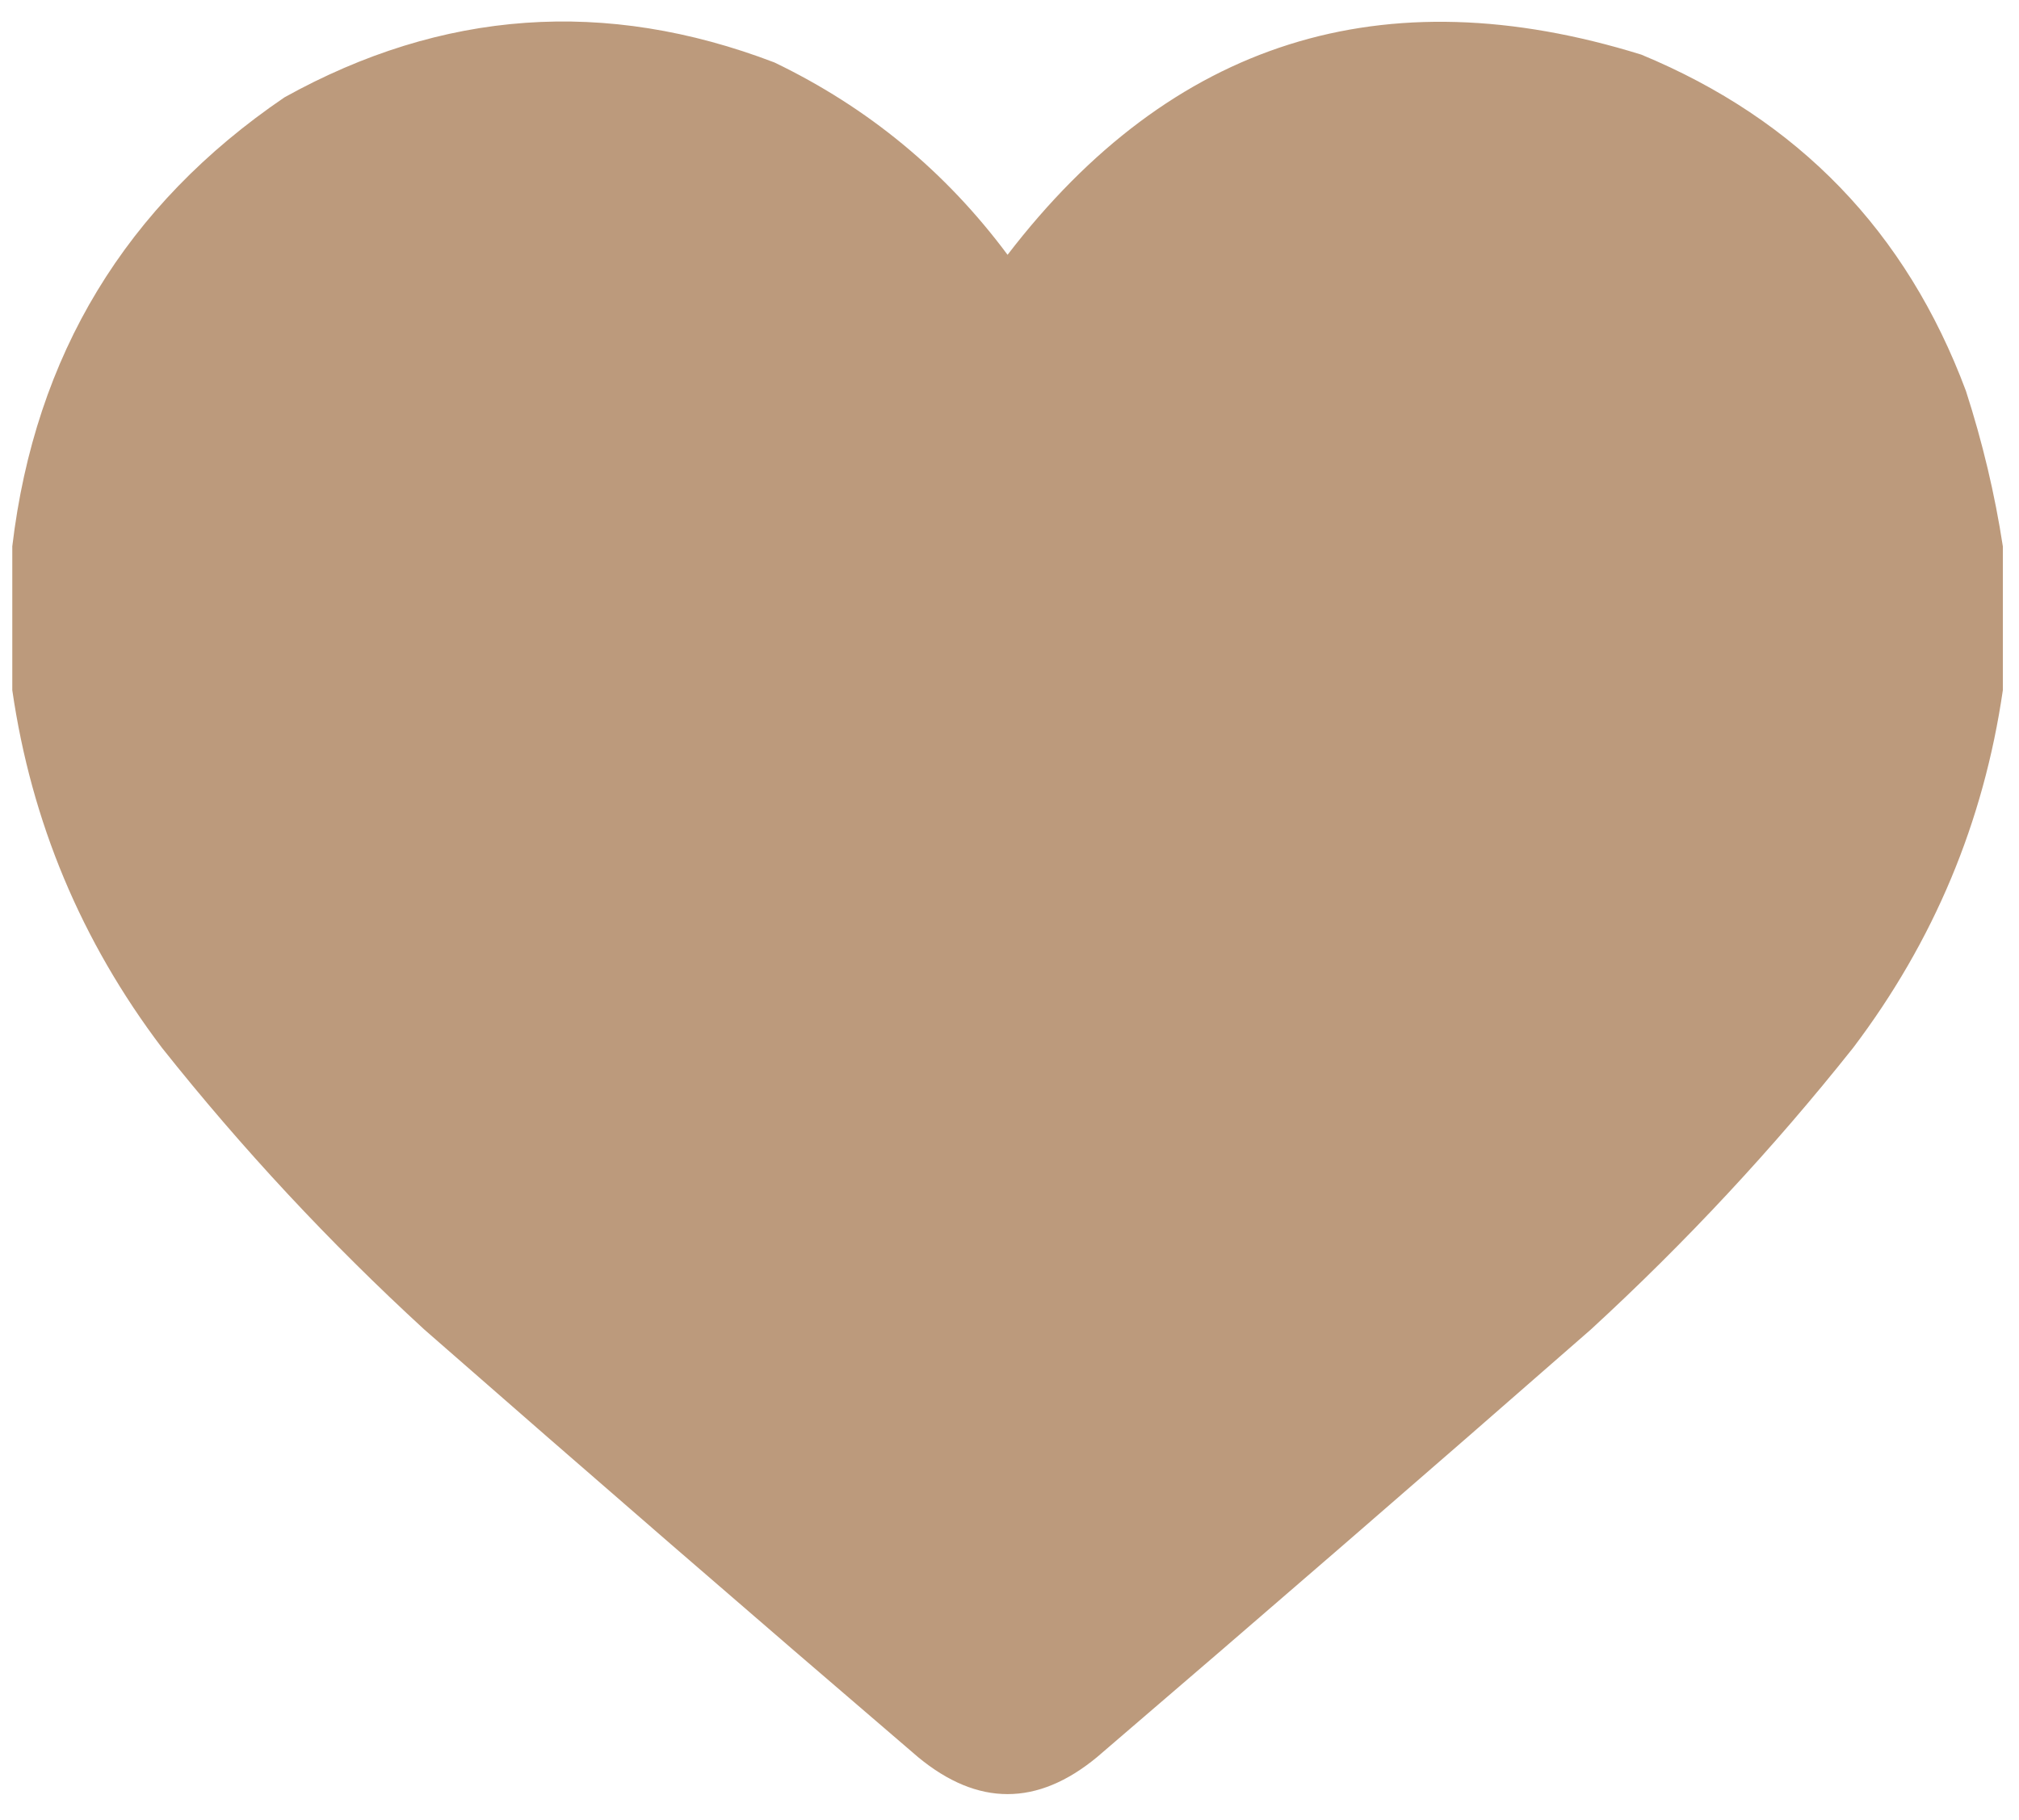 <?xml version="1.0" encoding="UTF-8"?> <svg xmlns="http://www.w3.org/2000/svg" width="71" height="64" viewBox="0 0 71 64" fill="none"> <path opacity="0.994" fill-rule="evenodd" clip-rule="evenodd" d="M70.432 19.216C70.432 20.902 70.432 22.589 70.432 24.275C69.759 28.912 68.004 33.105 65.168 36.853C62.359 40.39 59.283 43.694 55.94 46.765C50.177 51.81 44.389 56.824 38.576 61.804C36.48 63.536 34.383 63.536 32.287 61.804C26.474 56.824 20.686 51.81 14.924 46.765C11.58 43.694 8.504 40.39 5.695 36.853C2.859 33.105 1.104 28.912 0.432 24.275C0.432 22.589 0.432 20.902 0.432 19.216C1.232 12.486 4.422 7.223 10.002 3.425C15.555 0.339 21.297 -0.071 27.229 2.195C30.521 3.778 33.255 6.034 35.432 8.962C41.198 1.447 48.626 -0.9 57.717 1.921C63.238 4.207 67.043 8.149 69.133 13.748C69.717 15.554 70.15 17.377 70.432 19.216Z" fill="#BC9A7C"></path> </svg> 